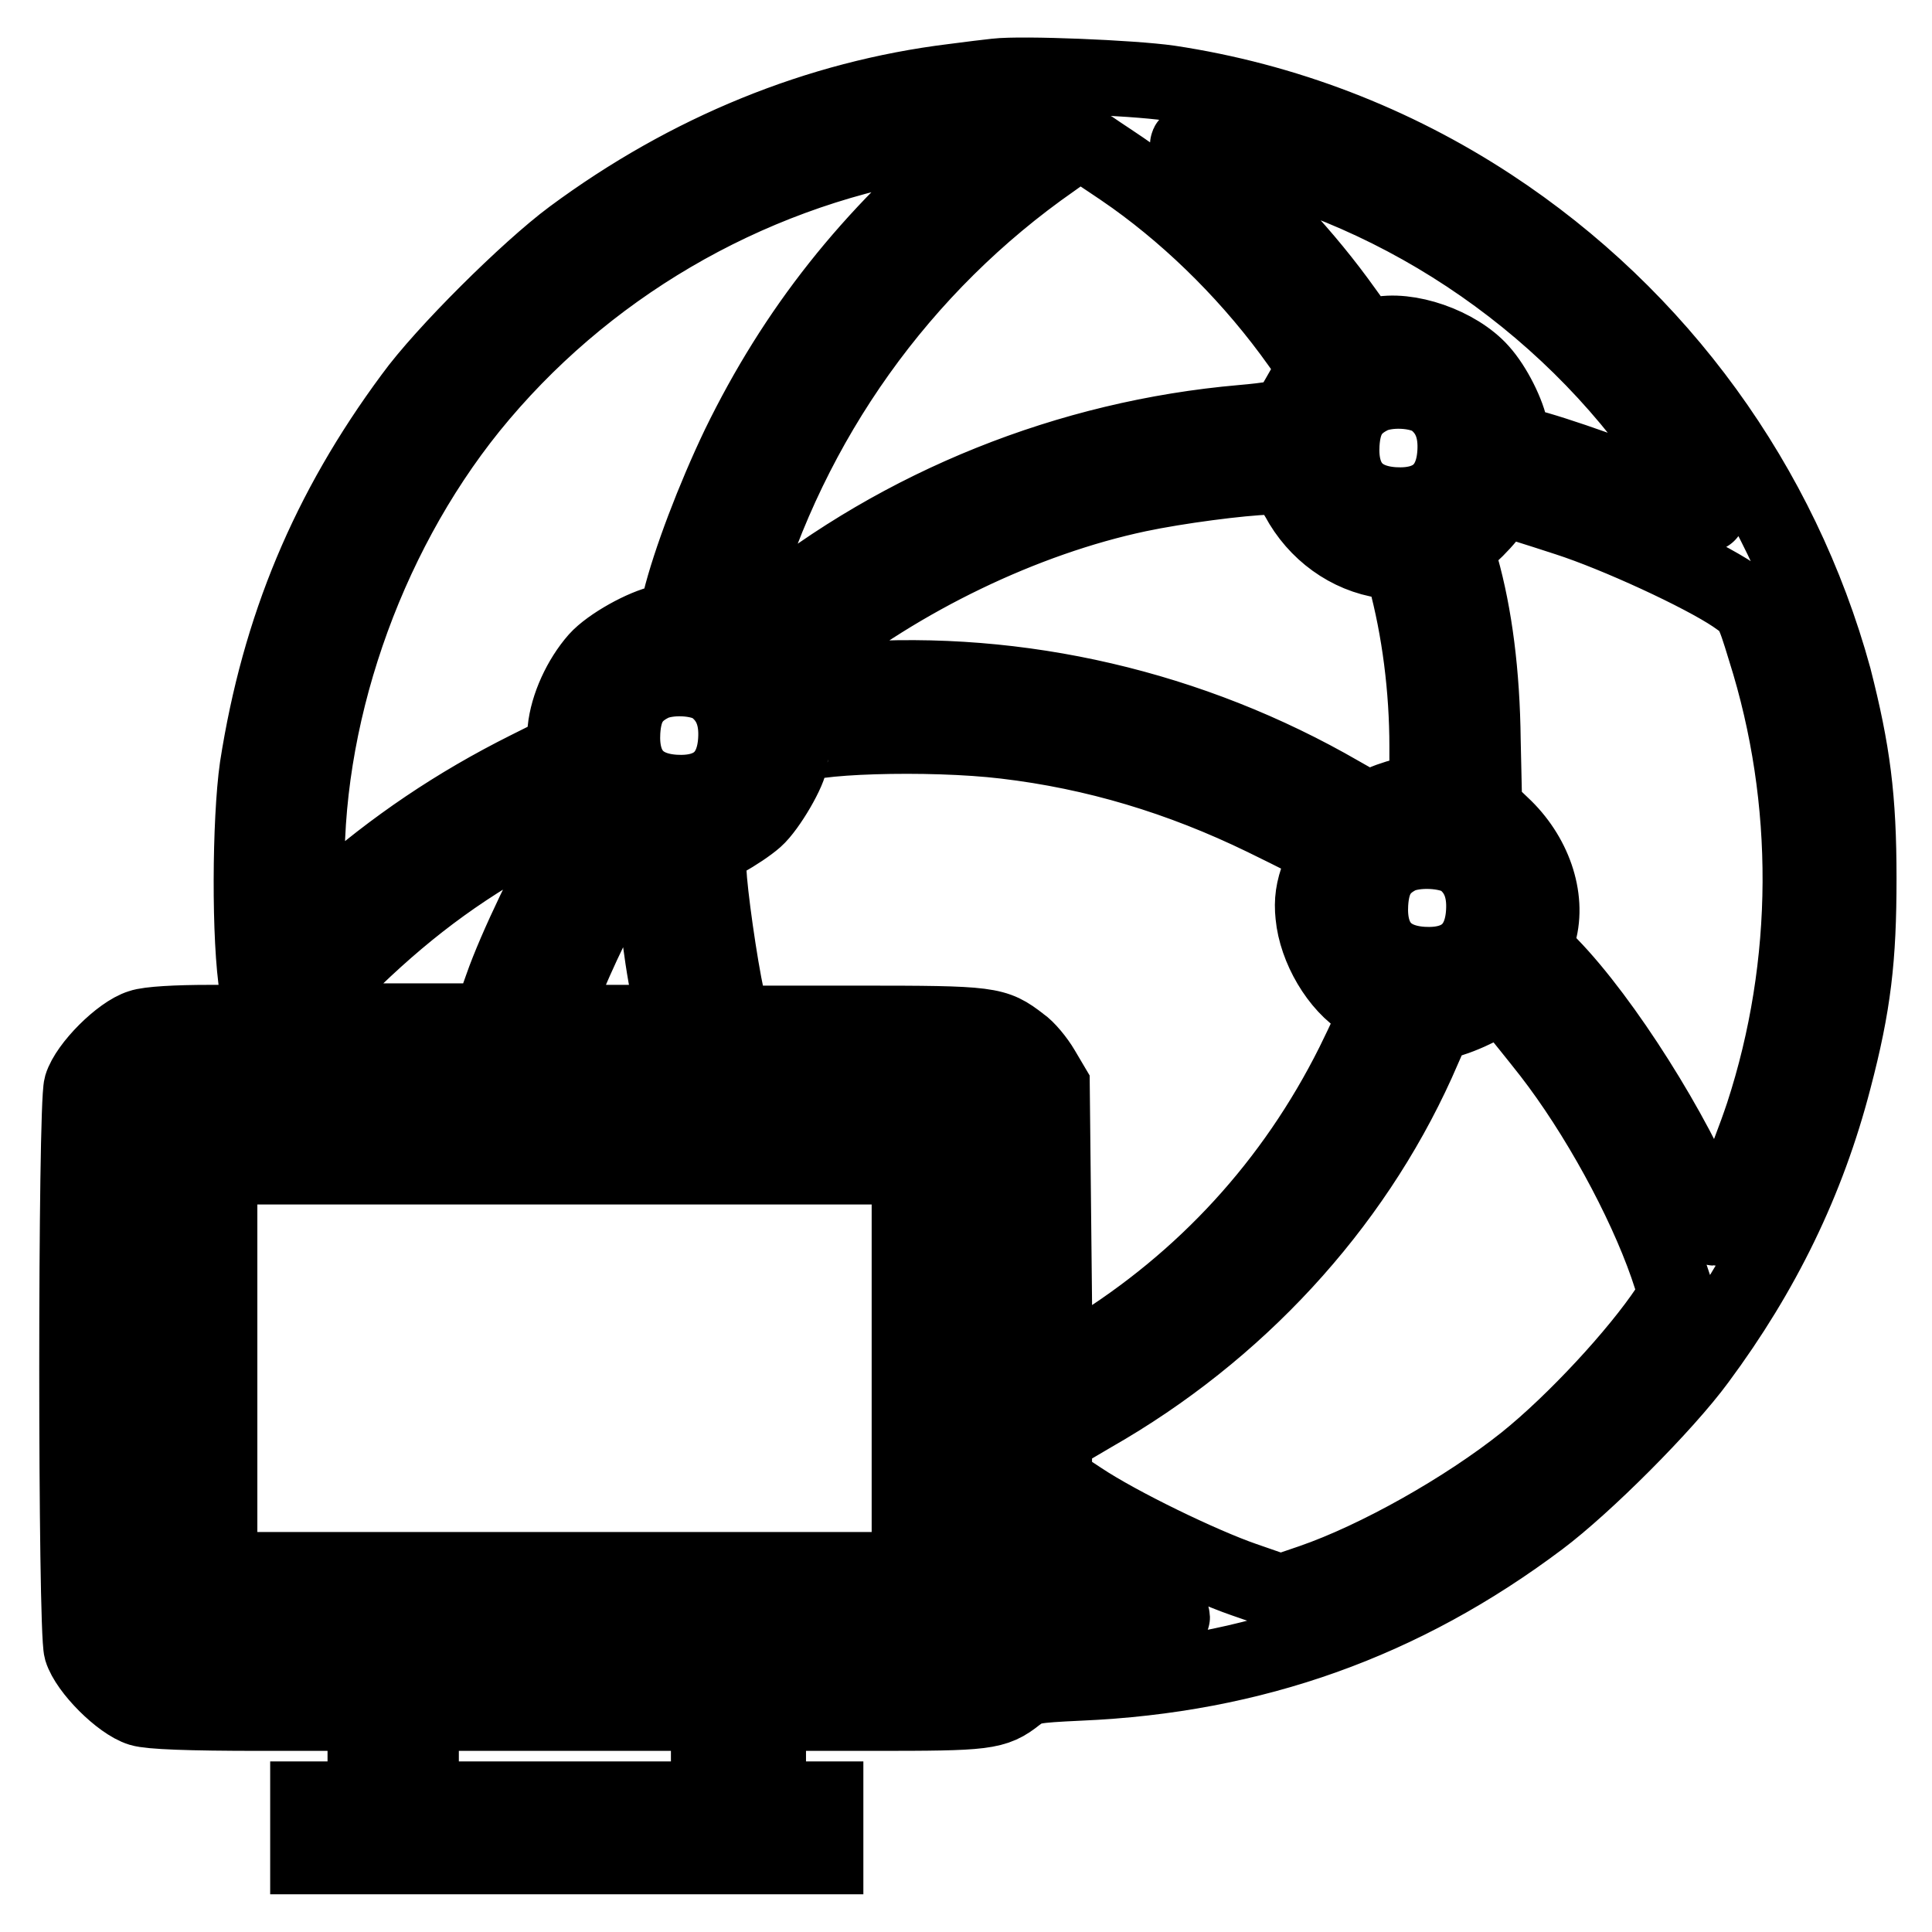 <?xml version="1.0" encoding="utf-8"?>
<!-- Svg Vector Icons : http://www.onlinewebfonts.com/icon -->
<!DOCTYPE svg PUBLIC "-//W3C//DTD SVG 1.1//EN" "http://www.w3.org/Graphics/SVG/1.1/DTD/svg11.dtd">
<svg version="1.1" xmlns="http://www.w3.org/2000/svg" xmlns:xlink="http://www.w3.org/1999/xlink" x="0px" y="0px" viewBox="0 0 256 256" enable-background="new 0 0 256 256" xml:space="preserve">
<g><g><g><path stroke-width="10" fill-opacity="0" stroke="#000000"  d="M132,10.1c-0.9,0.1-3.5,0.4-5.7,0.7C108.4,13,91.2,20,75.8,31.4c-5.8,4.3-17,15.4-21.2,21.2c-11.1,15-17.6,30.5-20.5,49.1c-1,7-1.1,22.9,0,29.4l0.7,4.4h-7.1c-4.2,0-8,0.2-9.1,0.6c-2.6,0.8-7,5.2-7.8,7.8c-0.8,2.8-0.8,71.9,0,74.7c0.8,2.6,5.2,7,7.8,7.8c1.3,0.4,6.4,0.6,15.9,0.6h13.9v5.7v5.7h-3.8h-3.8v3.8v3.8h34.3h34.3v-3.8v-3.8h-3.8h-3.8v-5.7V227h14c14.9,0,16-0.1,18.9-2.4c1.6-1.2,2-1.3,8.4-1.6c23-1,42.8-8.1,60.9-21.7c6-4.5,16.6-15.1,21-21.1c8.6-11.6,14.5-23.7,18-37.2c2.6-9.9,3.3-16,3.3-26.6c0-10.7-0.8-16.8-3.3-26.6C236,64.3,219.9,42,197.5,27.3c-12.8-8.4-27.3-14-42.6-16.3C150,10.3,135.4,9.7,132,10.1z M129.1,19.7c-13.8,11.5-23.7,24-31.2,39.4c-3.3,6.9-6.5,15.3-7.8,20.6c-0.6,2.3-0.7,2.4-2.3,2.8c-2.5,0.5-7,3-8.7,4.9c-2.2,2.5-3.9,6.2-4.2,9.3l-0.2,2.8l-4.8,2.4c-9.4,4.7-17.7,10.3-25.5,17.2l-3.6,3.1l-0.1-5.1C40,95.5,48.2,71.5,62.3,54c14.9-18.4,36.3-31,59.9-35.1c2.9-0.5,6.1-1,7.1-1l1.9,0L129.1,19.7z M150.3,23.5c8.1,5.8,15.8,13.5,21.9,22.1l2.2,3.1l-1.7,2.8c-0.9,1.6-1.8,3.1-2,3.4c-0.2,0.4-2.6,0.8-6.1,1.1c-23,2-45.1,10.9-62.8,25.2c-2.6,2.1-4.4,3.2-4.7,3c-0.3-0.3,0-2.1,0.8-4.7c6.9-23.8,21.5-44.3,41.6-58.3l3.5-2.5l1.7,1C145.7,20.4,148.2,22,150.3,23.5z M163.9,20.4c24.8,6,47.1,22.3,60.4,44.3c1.1,1.8,2,3.3,2,3.4c0,0.1-2.2-0.8-5-2.1c-4.6-2.2-15.7-6.1-19.2-6.9c-1.3-0.2-1.6-0.6-1.9-2c-0.4-2.3-2.2-5.9-4-7.9c-3.1-3.5-9.7-5.8-13.8-4.8l-1.6,0.4l-2.6-3.6c-5.2-7.3-11.5-14-18.4-19.8C156.2,18.4,155.9,18.5,163.9,20.4z M190,53c2.1,1.6,3,3.9,2.8,7c-0.3,4.8-3.1,7.2-8.1,6.9c-4.8-0.3-7.2-3.1-6.9-8.1c0.2-3.1,1.2-4.9,3.7-6.2C183.7,51.4,188.1,51.6,190,53z M172,66c2.4,4.5,6.7,7.6,11.5,8.3c2,0.3,2.3,0.5,2.7,2.1c1.9,7,2.9,14.9,2.9,22.5v6l-2,0.3c-1.1,0.2-2.8,0.7-3.9,1.2l-1.9,0.9l-3.7-2.1c-19.7-11.4-42.5-16.7-64.9-15.1c-4.4,0.3-8.3,0.6-8.6,0.7c-1.6,0.3-0.3-1.8,2.7-4.1c12.5-10.1,28.9-18,44-21.2c5.2-1.1,13.6-2.2,17.3-2.3l2.2,0L172,66z M207.7,68.7c6.5,2.1,17.8,7.3,22.1,10.2c2.3,1.6,2.4,1.6,4.1,7.2c6.3,19.9,6.2,41.7-0.3,61.6c-2,6-5.8,15-6.4,15c-0.1,0-0.7-1-1.2-2.3c-4-10.1-13.5-25.2-20.6-32.5l-2.1-2.2l0.6-2.1c1.3-4.7-0.7-10.4-4.9-14.3l-2.3-2.2l-0.2-9c-0.1-8.9-1.1-16.6-2.9-23l-0.7-2.6l1.9-1.6c1-0.9,2.3-2.3,2.9-3.2C198.9,65.7,198.4,65.7,207.7,68.7z M94.7,91.1c2.1,1.6,3,3.9,2.8,7c-0.3,4.8-3.1,7.2-8.1,6.9c-4.8-0.3-7.2-3.1-6.9-8.1c0.2-3.1,1.2-4.9,3.7-6.2C88.4,89.5,92.9,89.7,94.7,91.1z M133.2,98.2c11.9,1.4,23.2,4.8,34.3,10.2c9.1,4.5,8.6,3.9,7.3,7.4c-0.8,2.1-1,3.6-0.8,5.5c0.4,4.3,3.3,9.3,6.8,11.4c2,1.2,2,1.1-1.5,8.3c-7.9,15.8-19.7,28.7-34.8,38l-4.7,2.8l-0.2-18.9l-0.2-19l-1.3-2.2c-0.7-1.2-2-2.8-2.9-3.4c-3.4-2.6-3.8-2.7-21.5-2.7H97.2l-0.5-1.8c-0.9-3.2-2.3-12.6-2.7-17.1l-0.3-4.3l2.4-1.2c1.3-0.7,3.1-1.9,4-2.7c1.7-1.5,4.6-6.5,4.6-7.9c0-0.5,0.2-1.2,0.4-1.5C106.2,97.5,123.2,97,133.2,98.2z M78.1,107c0,0.2-1,2-2.1,3.9c-3,5-7.7,14.7-9.5,19.9l-1.6,4.5H53.6H42.2l-0.1-1.7c-0.1-1.6,0.2-2,4.8-6.5c7.7-7.4,15.1-12.8,24.9-17.9C77,106.5,78.1,106.1,78.1,107z M86.3,114.6c0.2,1.4,0.6,4.9,0.9,7.6c0.3,2.8,0.9,6.9,1.4,9.1l0.9,4.2h-8.2c-4.5,0-8.2-0.1-8.2-0.2c0-0.9,3.7-9.7,6-14C84.2,110.9,85.7,109.5,86.3,114.6z M193.8,113.9c2.1,1.6,3,3.9,2.8,7c-0.3,4.8-3.1,7.2-8.1,6.9c-4.8-0.3-7.2-3.1-6.9-8.1c0.2-3.1,1.2-4.9,3.7-6.2C187.5,112.4,191.9,112.6,193.8,113.9z M205.4,139.5c6.2,8,12.4,19.3,15.5,28.2l1.3,3.9l-1.2,1.8c-4,6-12.3,15-18.9,20.3c-7.9,6.3-19.6,12.9-28.3,15.9l-4.1,1.4l-4.9-1.7c-5.5-1.9-16.5-7.2-21.6-10.6l-3.5-2.3v-3v-3l5.1-3c19.1-10.9,34.3-27.4,43-46.6l2.2-5l2.4-0.8c1.3-0.4,3.3-1.3,4.5-2l2.1-1.3l1.6,1.8C201.4,134.5,203.6,137.2,205.4,139.5z M130.8,144.4l1.2,1.1v35.7c0,35.4,0,35.7-1,37l-1,1.2H74.8c-54.6,0-55.2,0-56.2-1c-1-1-1-1.6-1-37.2c0-35.6,0-36.2,1-37.2c1-1,1.6-1,56-1h55.1L130.8,144.4z M150.3,211.3c3.1,1.5,5.3,2.9,5,3c-1,0.3-10.2,1.2-13.1,1.2h-2.6v-5v-5l2.5,1.4C143.5,207.8,147.1,209.8,150.3,211.3z M93.9,232.7v5.7H74.8H55.8v-5.7V227h19.1h19.1V232.7z"/><path stroke-width="10" fill-opacity="0" stroke="#000000"  d="M21.5,181.3v34.3h53.3h53.3v-34.3V147H74.8H21.5V181.3z M120.5,181.3v26.7H74.8H29.1v-26.7v-26.7h45.7h45.7V181.3z"/></g></g></g>
</svg>
